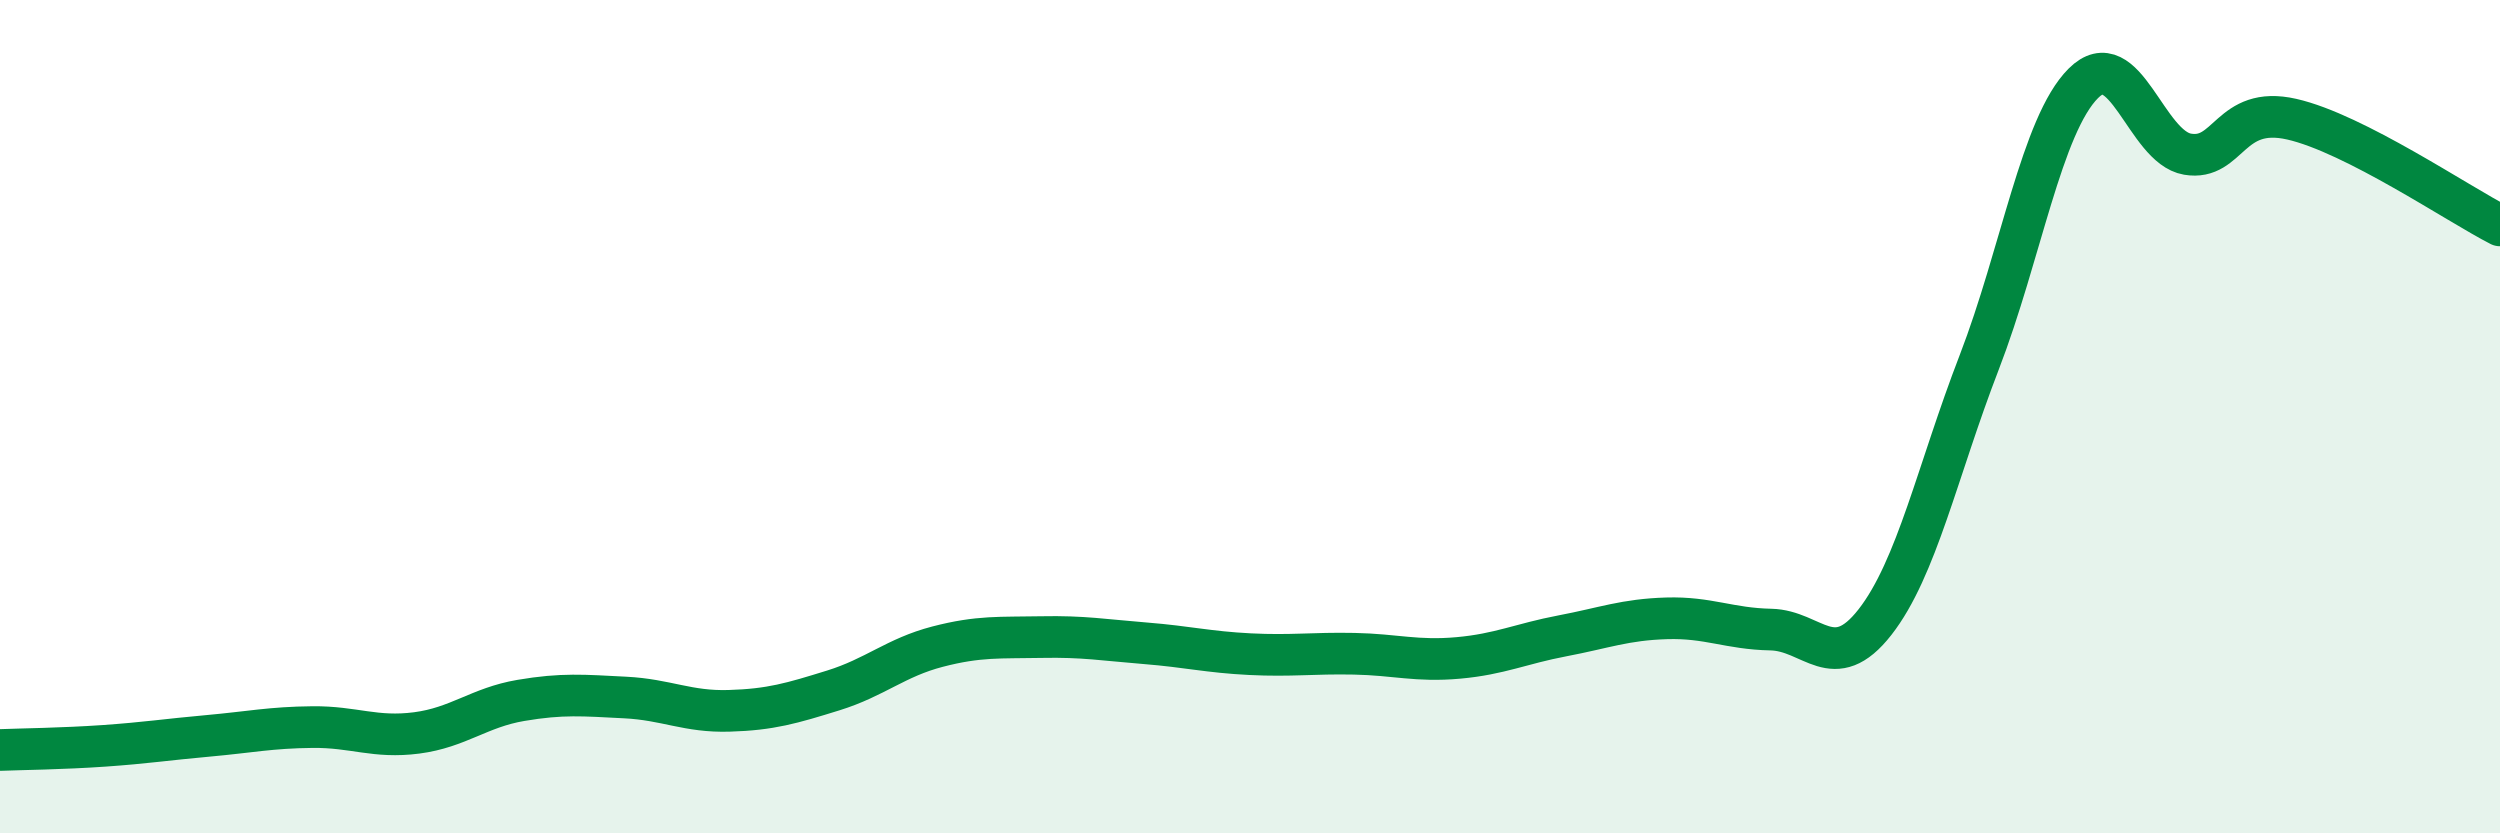
    <svg width="60" height="20" viewBox="0 0 60 20" xmlns="http://www.w3.org/2000/svg">
      <path
        d="M 0,18 C 0.5,17.98 1.5,17.97 2.5,17.9 C 3.5,17.83 4,17.75 5,17.66 C 6,17.57 6.5,17.46 7.5,17.45 C 8.5,17.44 9,17.72 10,17.59 C 11,17.46 11.5,16.98 12.5,16.81 C 13.5,16.64 14,16.69 15,16.74 C 16,16.79 16.5,17.09 17.5,17.06 C 18.5,17.03 19,16.88 20,16.57 C 21,16.26 21.5,15.78 22.5,15.52 C 23.5,15.26 24,15.31 25,15.29 C 26,15.27 26.5,15.36 27.5,15.44 C 28.5,15.52 29,15.65 30,15.7 C 31,15.75 31.5,15.67 32.5,15.69 C 33.5,15.71 34,15.88 35,15.79 C 36,15.7 36.5,15.45 37.5,15.26 C 38.5,15.07 39,14.87 40,14.84 C 41,14.81 41.5,15.09 42.5,15.11 C 43.5,15.13 44,16.21 45,14.93 C 46,13.65 46.5,11.29 47.5,8.7 C 48.5,6.11 49,3 50,2 C 51,1 51.5,3.53 52.5,3.7 C 53.5,3.87 53.5,2.52 55,2.86 C 56.5,3.2 59,4.9 60,5.41L60 20L0 20Z"
        fill="#008740"
        opacity="0.1"
        stroke-linecap="round"
        stroke-linejoin="round"
      />
      <path
        d="M 0,18 C 0.5,17.98 1.5,17.97 2.5,17.9 C 3.5,17.83 4,17.75 5,17.66 C 6,17.57 6.5,17.46 7.5,17.45 C 8.5,17.44 9,17.72 10,17.59 C 11,17.46 11.5,16.98 12.5,16.81 C 13.5,16.64 14,16.69 15,16.74 C 16,16.79 16.5,17.09 17.5,17.06 C 18.5,17.03 19,16.88 20,16.57 C 21,16.26 21.5,15.78 22.5,15.52 C 23.5,15.26 24,15.31 25,15.29 C 26,15.27 26.5,15.36 27.5,15.44 C 28.5,15.52 29,15.65 30,15.7 C 31,15.75 31.5,15.67 32.5,15.69 C 33.5,15.71 34,15.88 35,15.79 C 36,15.7 36.5,15.45 37.5,15.26 C 38.5,15.07 39,14.87 40,14.84 C 41,14.81 41.5,15.09 42.5,15.11 C 43.5,15.13 44,16.21 45,14.93 C 46,13.65 46.5,11.29 47.5,8.7 C 48.5,6.11 49,3 50,2 C 51,1 51.5,3.53 52.5,3.7 C 53.5,3.87 53.5,2.52 55,2.86 C 56.5,3.2 59,4.9 60,5.41"
        stroke="#008740"
        stroke-width="1"
        fill="none"
        stroke-linecap="round"
        stroke-linejoin="round"
      />
    </svg>
  
